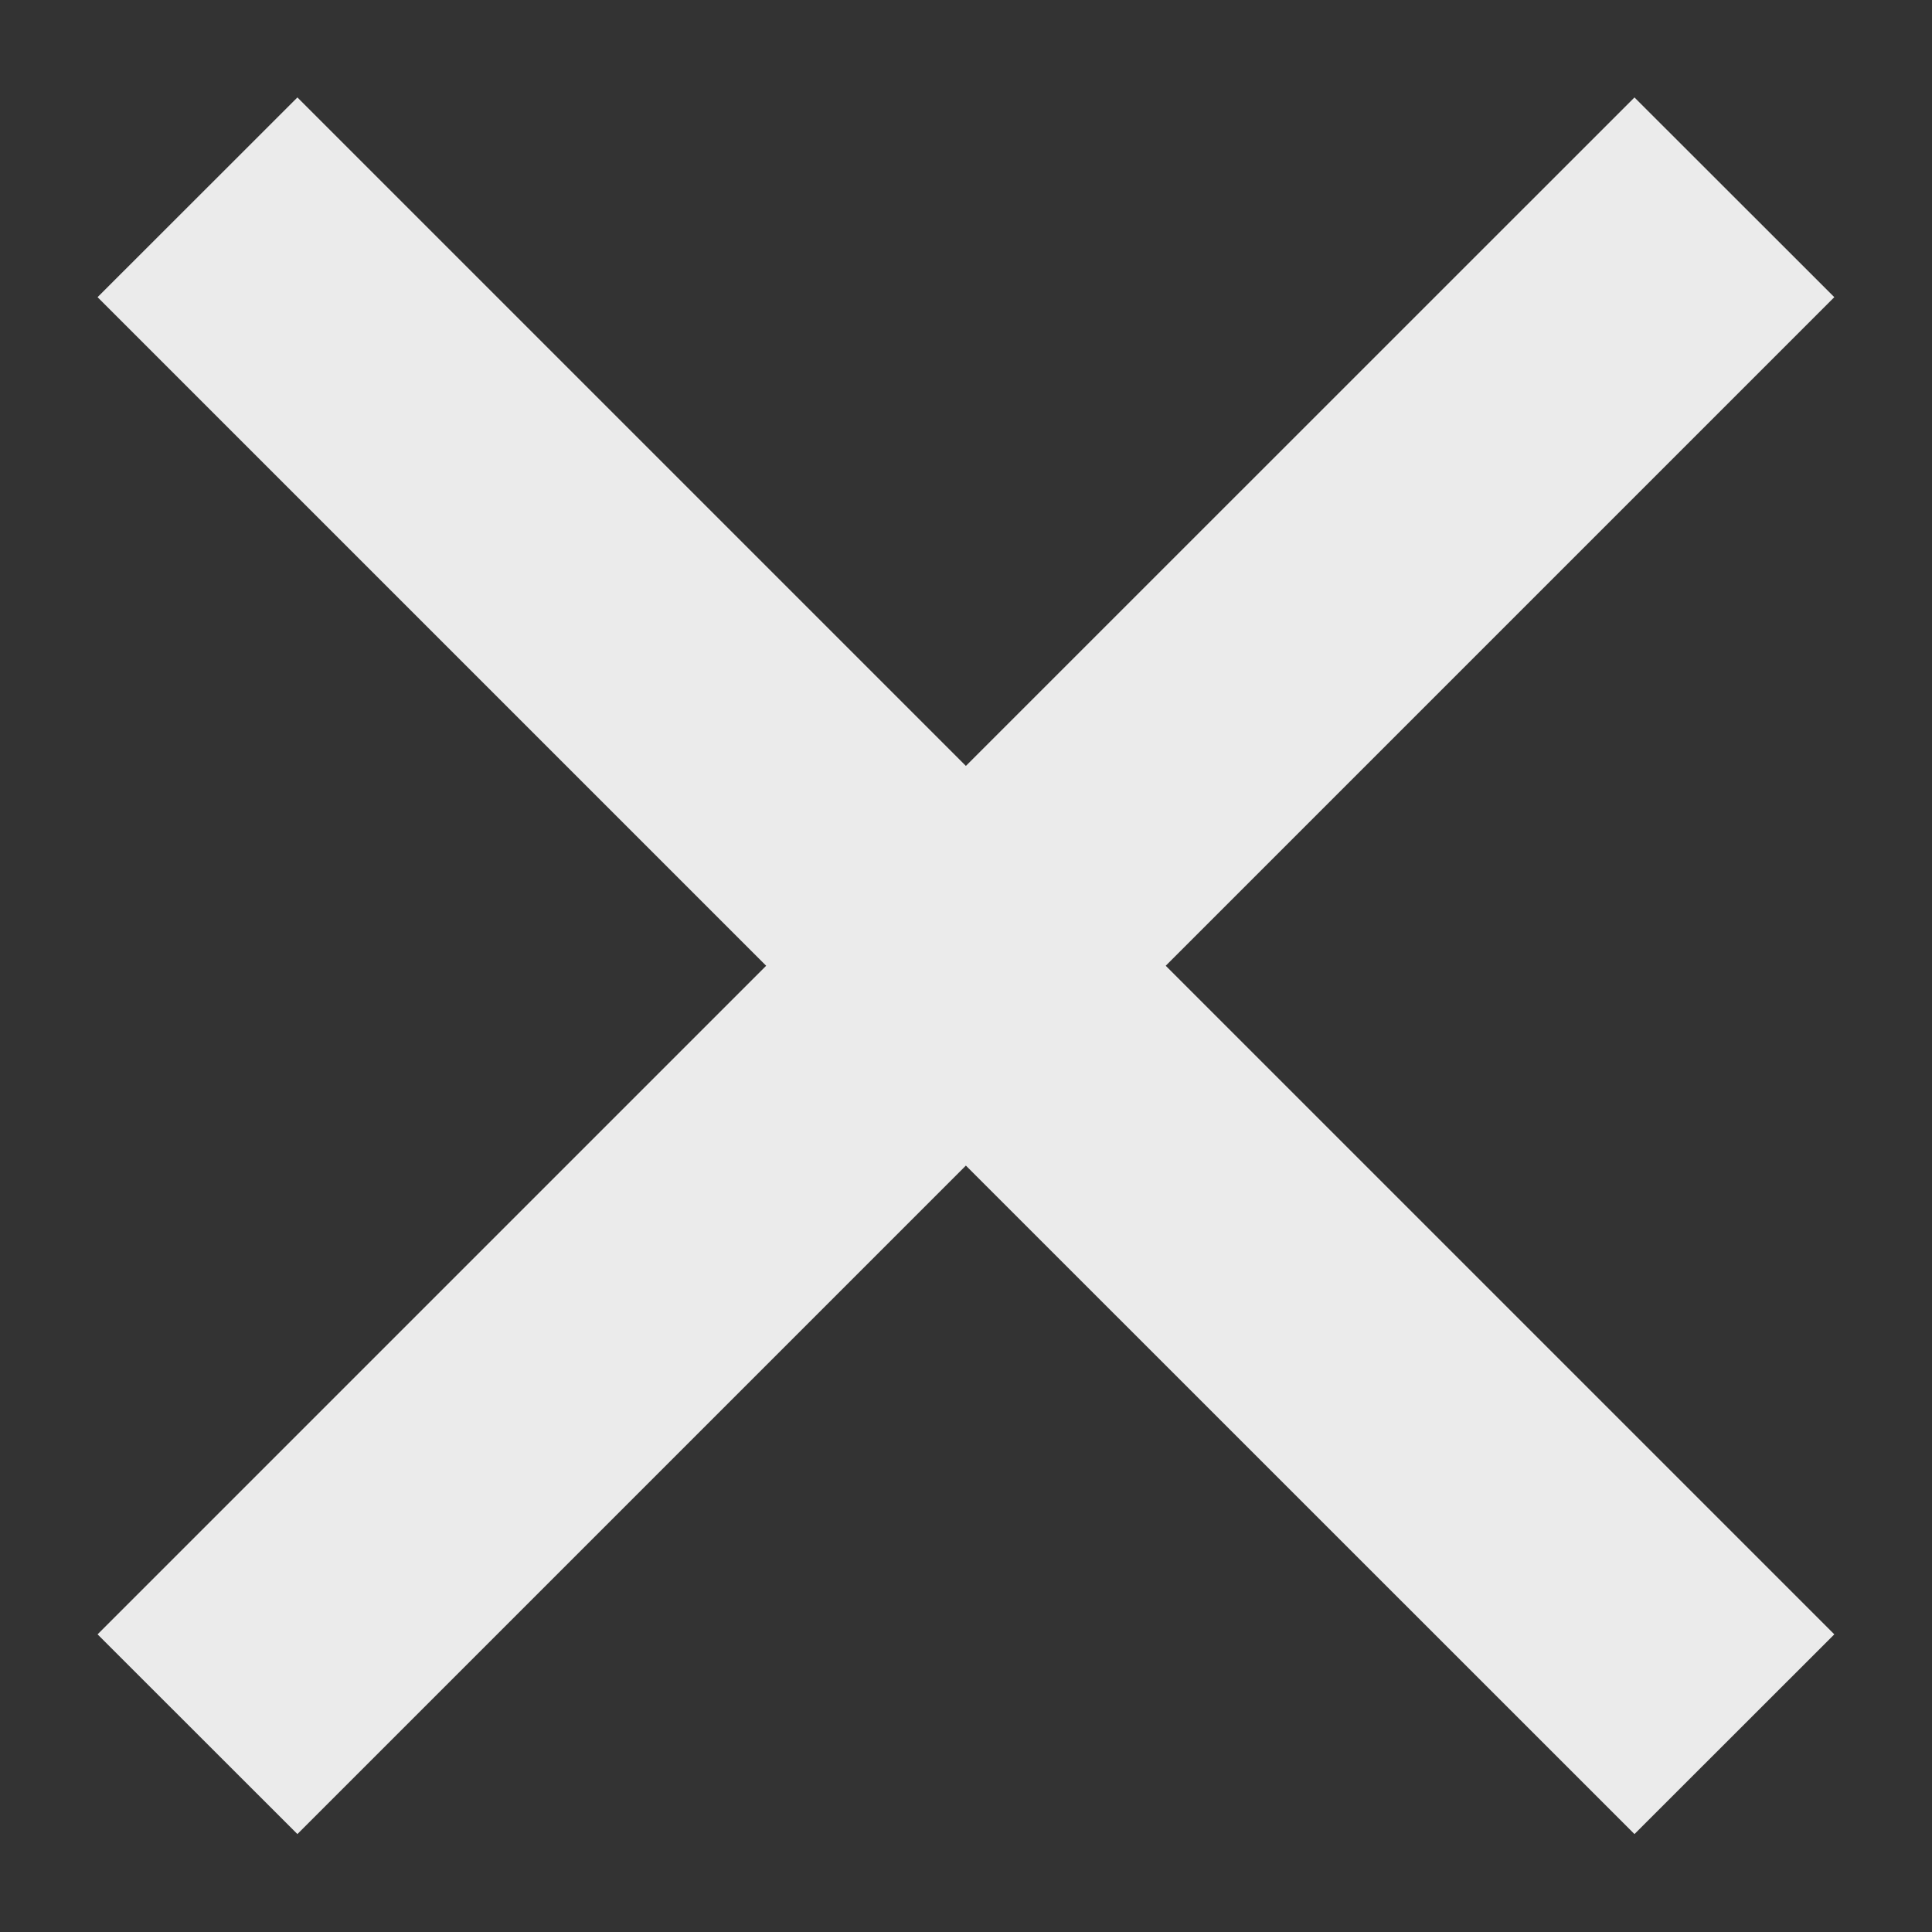 <svg width="16" height="16" viewBox="0 0 16 16" fill="none" xmlns="http://www.w3.org/2000/svg">
<rect x="0" y="0" width="16" height="16" fill="#333333" stroke="none"/>
<path d="M7.999 9.653L13.536 15.189L15.191 13.535L9.654 7.998L15.191 2.461L13.536 0.807L7.999 6.343L2.463 0.807L0.808 2.461L6.345 7.998L0.808 13.535L2.463 15.189L7.999 9.653Z" fill="white" fill-opacity="0.9"/>
</svg>
